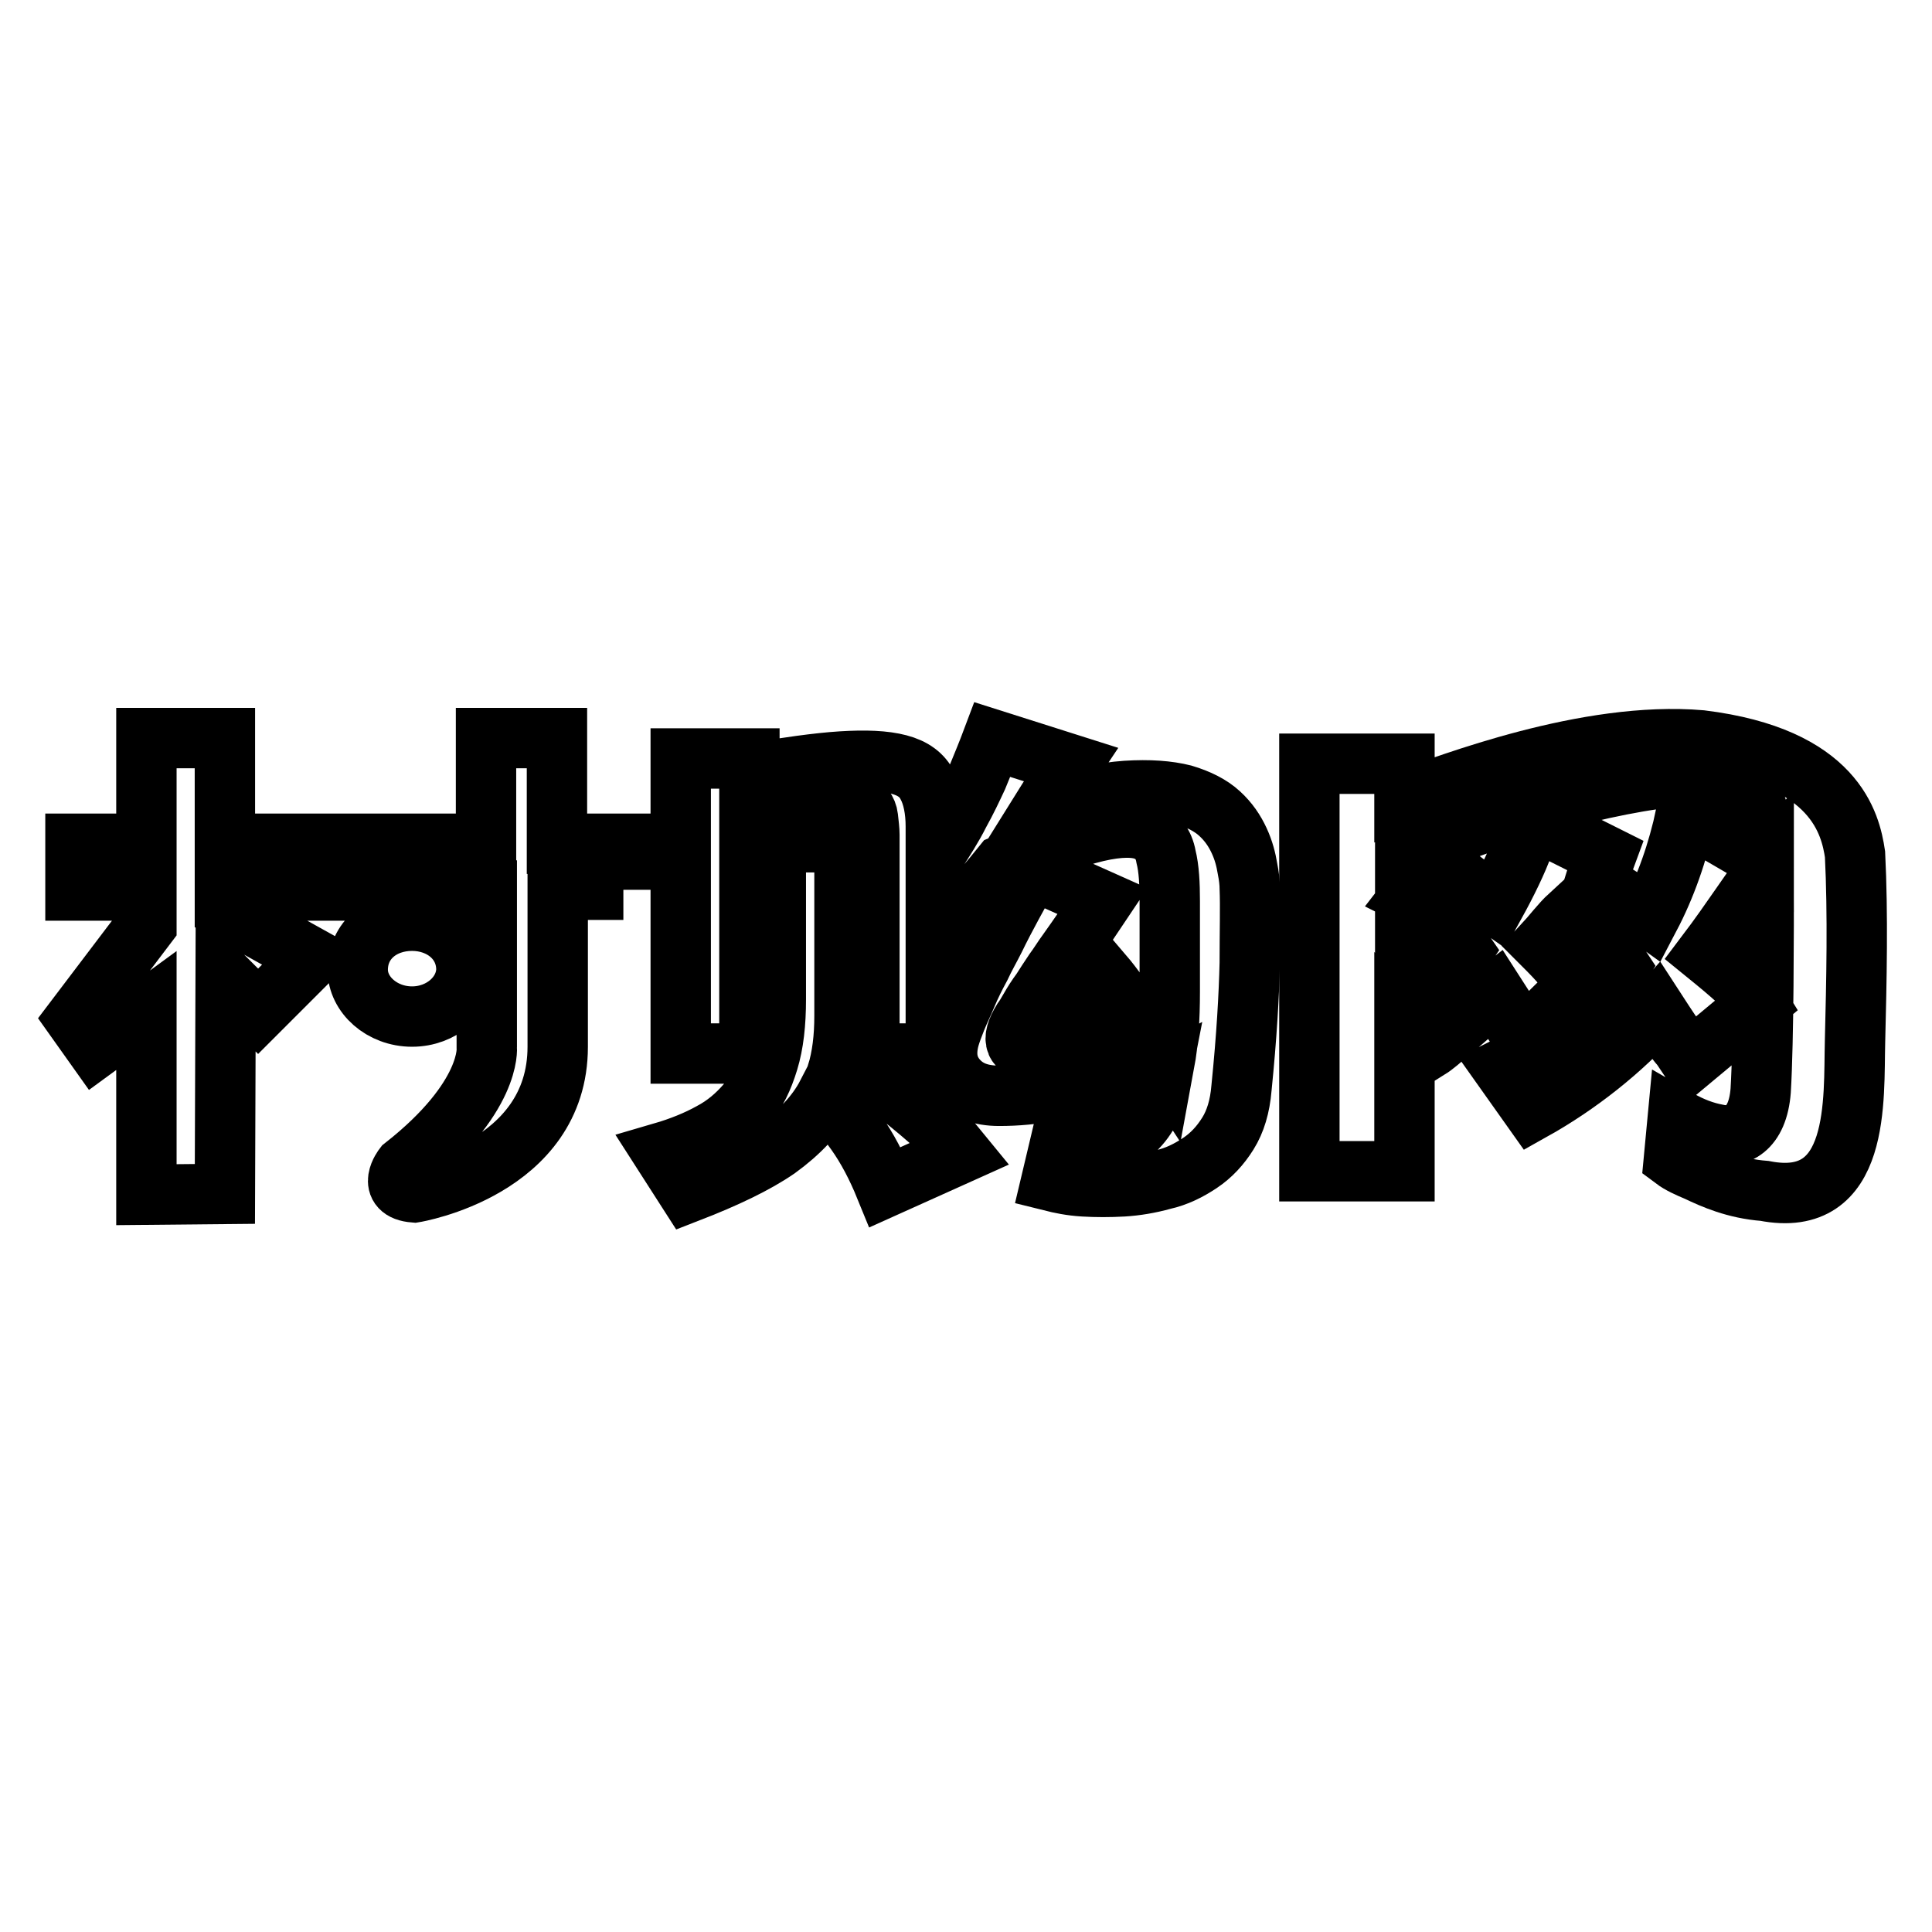 <?xml version="1.0" encoding="utf-8"?>
<!-- Svg Vector Icons : http://www.onlinewebfonts.com/icon -->
<!DOCTYPE svg PUBLIC "-//W3C//DTD SVG 1.1//EN" "http://www.w3.org/Graphics/SVG/1.1/DTD/svg11.dtd">
<svg version="1.1" xmlns="http://www.w3.org/2000/svg" xmlns:xlink="http://www.w3.org/1999/xlink" x="0px" y="0px" viewBox="0 0 256 256" enable-background="new 0 0 256 256" xml:space="preserve">
<g><g><path stroke-width="8" fill-opacity="0" stroke="#000000"  d="M245.8,113.2c0.4,8,0.2,16.8,0,24.8c-0.2,7.6,0.8,22.3-12,19.8c-3.9-0.3-6.8-1.6-8.9-2.6c-1.2-0.5-2.3-1-3.1-1.6l0.5-5.3c1.9,1.1,3.6,1.7,5.2,2c2.6,0.6,5.4-0.6,5.8-5.8c0.4-6.7,0.4-20.7,0.4-28.7c-1.4,1.7-4.2,6.1-7.6,10.6c3.2,2.6,5.8,4.8,6.9,6.6l-9,7.5l-1.2-1.8c-1-1.1-2-2.7-3.3-4.7c-4.6,5.2-10.5,9.8-16.4,13.1l-3.9-5.5c1.6-0.8,3.3-1.9,5.2-3.1c2.9-2.2,6.8-5.2,10.2-10.5c-1.7-2.6-4.4-4.8-6.6-6.7c-1.2,1.1-2.3,2.6-3.5,3.9c2,2,3.5,3.6,4.4,5.5l-6.9,6.8l-1.2-1.6l-2.7-4.2c-2.6,2-4.5,3.9-6.2,5.2c-0.9,0.8-1.8,1.6-2.6,2.1l-3.2-3.2v19.4h-12.6v-54h12.6v4.8c6-2.1,24.2-9.2,39.3-7.9C243.2,100.3,245.2,109.2,245.8,113.2L245.8,113.2L245.8,113.2z M233.7,113.9c0-1.6-0.4-2.6-0.4-3.4c0-1.1-0.2-2.6-0.6-3.7c-1.1-1.9-3.5-4.1-9.4-4c-10.1,0.7-26.3,5.3-37.1,10.4v20.3c3.2-2,5.4-4.4,7.6-7.6c-2.2-3.2-4.4-6-6.8-7.2l3.4-4.4c0.8,0.5,1.6,1,2.4,1.6c1.3,1.2,3.3,2.5,5.3,3.9c1.6-2.9,3-5.8,3.7-7.8l1.4-3.4l9.6,4.8c-0.4,1.1-1,2-1.4,3.3c1.6,1.2,4.3,2.7,7.2,4.8c2.1-4,3.7-8.5,4.8-13.6L233.7,113.9L233.7,113.9z"/><path stroke-width="8" fill-opacity="0" stroke="#000000"  d="M113.6,141.1c1.6,1.1,3.3,2.3,4.9,3.5c1.4,1.1,2.9,2.3,4.5,3.7c1.6,1.4,3,2.9,4.3,4.5l-10,4.5c-1.1-2.7-2.4-5.2-3.9-7.3c-1.5-2.1-2.8-3.8-3.8-5c-1.4,2.7-3.7,5.1-6.6,7.2c-2.9,2-6.9,3.9-11.8,5.8l-3.4-5.3c2.4-0.7,4.6-1.6,6.4-2.6c1.9-1,3.4-2.3,4.7-3.8c1.3-1.5,2.2-3.4,2.9-5.7c0.7-2.3,1-5,1-8.2v-20.8h9.1v23c0,2.9-0.3,5.4-1,7.7L113.6,141.1z M165.6,117.7c0.1,2.4,0,5.7,0,9.9c-0.1,4.2-0.4,9.7-1.1,16.6c-0.2,2.4-0.8,4.4-1.8,6s-2.2,2.9-3.7,3.9c-1.5,1-3.1,1.8-4.9,2.2c-1.8,0.5-3.6,0.8-5.3,0.9c-1.8,0.1-3.5,0.1-5.2,0s-3.1-0.4-4.3-0.7l1.4-5.9l2.5,0.8c3.2,0.3,5.6-0.2,7.2-1.7c1.6-1.5,2.8-3.8,3.4-6.9l-6.7,3.5c-0.1-0.6-0.3-1.2-0.5-1.7c-0.2-0.6-0.4-1.2-0.6-1.8c-2.1,0.6-4.3,1.2-6.6,1.7s-4.7,0.7-7,0.7c-2.5,0-4.3-0.7-5.6-2.2s-1.6-3.3-1-5.5c0.2-0.7,0.5-1.5,0.9-2.5c0.4-1,0.9-2,1.4-3.2c0.5-1.2,1.1-2.4,1.8-3.7c0.6-1.3,1.3-2.5,1.9-3.7c1.4-2.9,3.1-5.9,4.9-9.2l9.4,4.2c-1.6,2.4-3.1,4.6-4.6,6.7c-0.6,0.8-1.2,1.8-1.8,2.6c-0.6,0.9-1.2,1.8-1.7,2.6c-0.6,0.8-1.1,1.6-1.5,2.3c-0.4,0.7-0.7,1.2-1,1.6c-0.8,1.3-1.1,2.3-0.8,3c0.3,0.7,1.6,1,3.9,1c1,0,1.9-0.1,2.9-0.3c1-0.2,1.9-0.4,2.9-0.7c-0.5-0.9-0.8-1.8-1.2-2.6c-0.4-0.8-0.7-1.5-1-2.1c-0.3-0.7-0.7-1.3-0.9-2l4.9-2.3c0.6,0.7,1.3,1.6,2,2.6c0.7,1.1,1.5,2.1,2.3,3.2c0.7,1.1,1.5,2.1,2.1,3.2l1.7,2.6c0.5-2.7,0.7-5.8,0.7-9.4c0-3.6,0-7.6,0-12c0-2.3-0.1-4.3-0.5-5.9c-0.3-1.7-1.2-2.8-2.6-3.4c-1.4-0.6-3.6-0.6-6.6,0.1c-2.9,0.7-7.1,2.1-12.4,4.4c-0.8,1-1.8,2.2-3,3.6c-1.2,1.4-2.4,2.6-3.5,3.6c0.1,0.1-0.2-0.1-0.7-0.5c-0.5-0.4-1.1-0.8-1.7-1.3v19.6h-8.8v-29c0-0.6-0.1-1.4-0.2-2.3c-0.1-0.9-0.7-1.7-1.6-2.2c-0.9-0.6-2.5-0.8-4.7-0.7c-2.2,0.1-5.3,0.9-9.4,2.3v31.9h-9.1v-39.1h9.1v2c4.9-0.8,9-1.4,12.2-1.6s5.7-0.1,7.6,0.4c1.9,0.5,3.1,1.4,3.8,2.8c0.7,1.3,1.1,3.2,1.1,5.4v3.5c1.1-1.7,2.2-3.4,3.1-5.2c1-1.8,1.7-3.3,2.4-4.8c0.7-1.7,1.4-3.4,2-5l10.4,3.3l-1.2,1.8c-0.3,0.6-0.7,1.2-1.2,1.9c-0.5,0.7-0.9,1.4-1.4,2.2c4.4-1.4,8.1-2.2,11.1-2.4c3.1-0.2,5.6,0,7.6,0.5c2,0.6,3.6,1.4,4.8,2.5c1.2,1.1,2,2.3,2.6,3.6c0.6,1.3,0.9,2.5,1.1,3.7C165.5,116.1,165.6,117,165.6,117.7L165.6,117.7z"/><path stroke-width="8" fill-opacity="0" stroke="#000000"  d="M19.4,97.8v14H10v6.2h9.4v4.6L10,135l2.7,3.8l6.7-4.9v24.4l10.4-0.1l0.1-28.5l4.3,4.3l7.1-7.1l-11.5-6.4V118h9.4v-6.2h-9.4v-14H19.4L19.4,97.8z M82.6,117.9h-8.7v20.8c0,16.2-19,19.3-19,19.3c-3.8-0.3-1.4-3.4-1.4-3.4c11.7-9.2,11-15.8,11-15.8v-20.8H40.9v-6.2h23.5v-14h9.4v14h8.7V117.9z M54.6,134.7c-4,0-7.2-2.9-7.2-6.2c0-3.9,3.2-6.5,7.2-6.5c3.9,0,7.2,2.6,7.2,6.5C61.7,131.9,58.5,134.7,54.6,134.7L54.6,134.7z"/></g></g>
</svg>